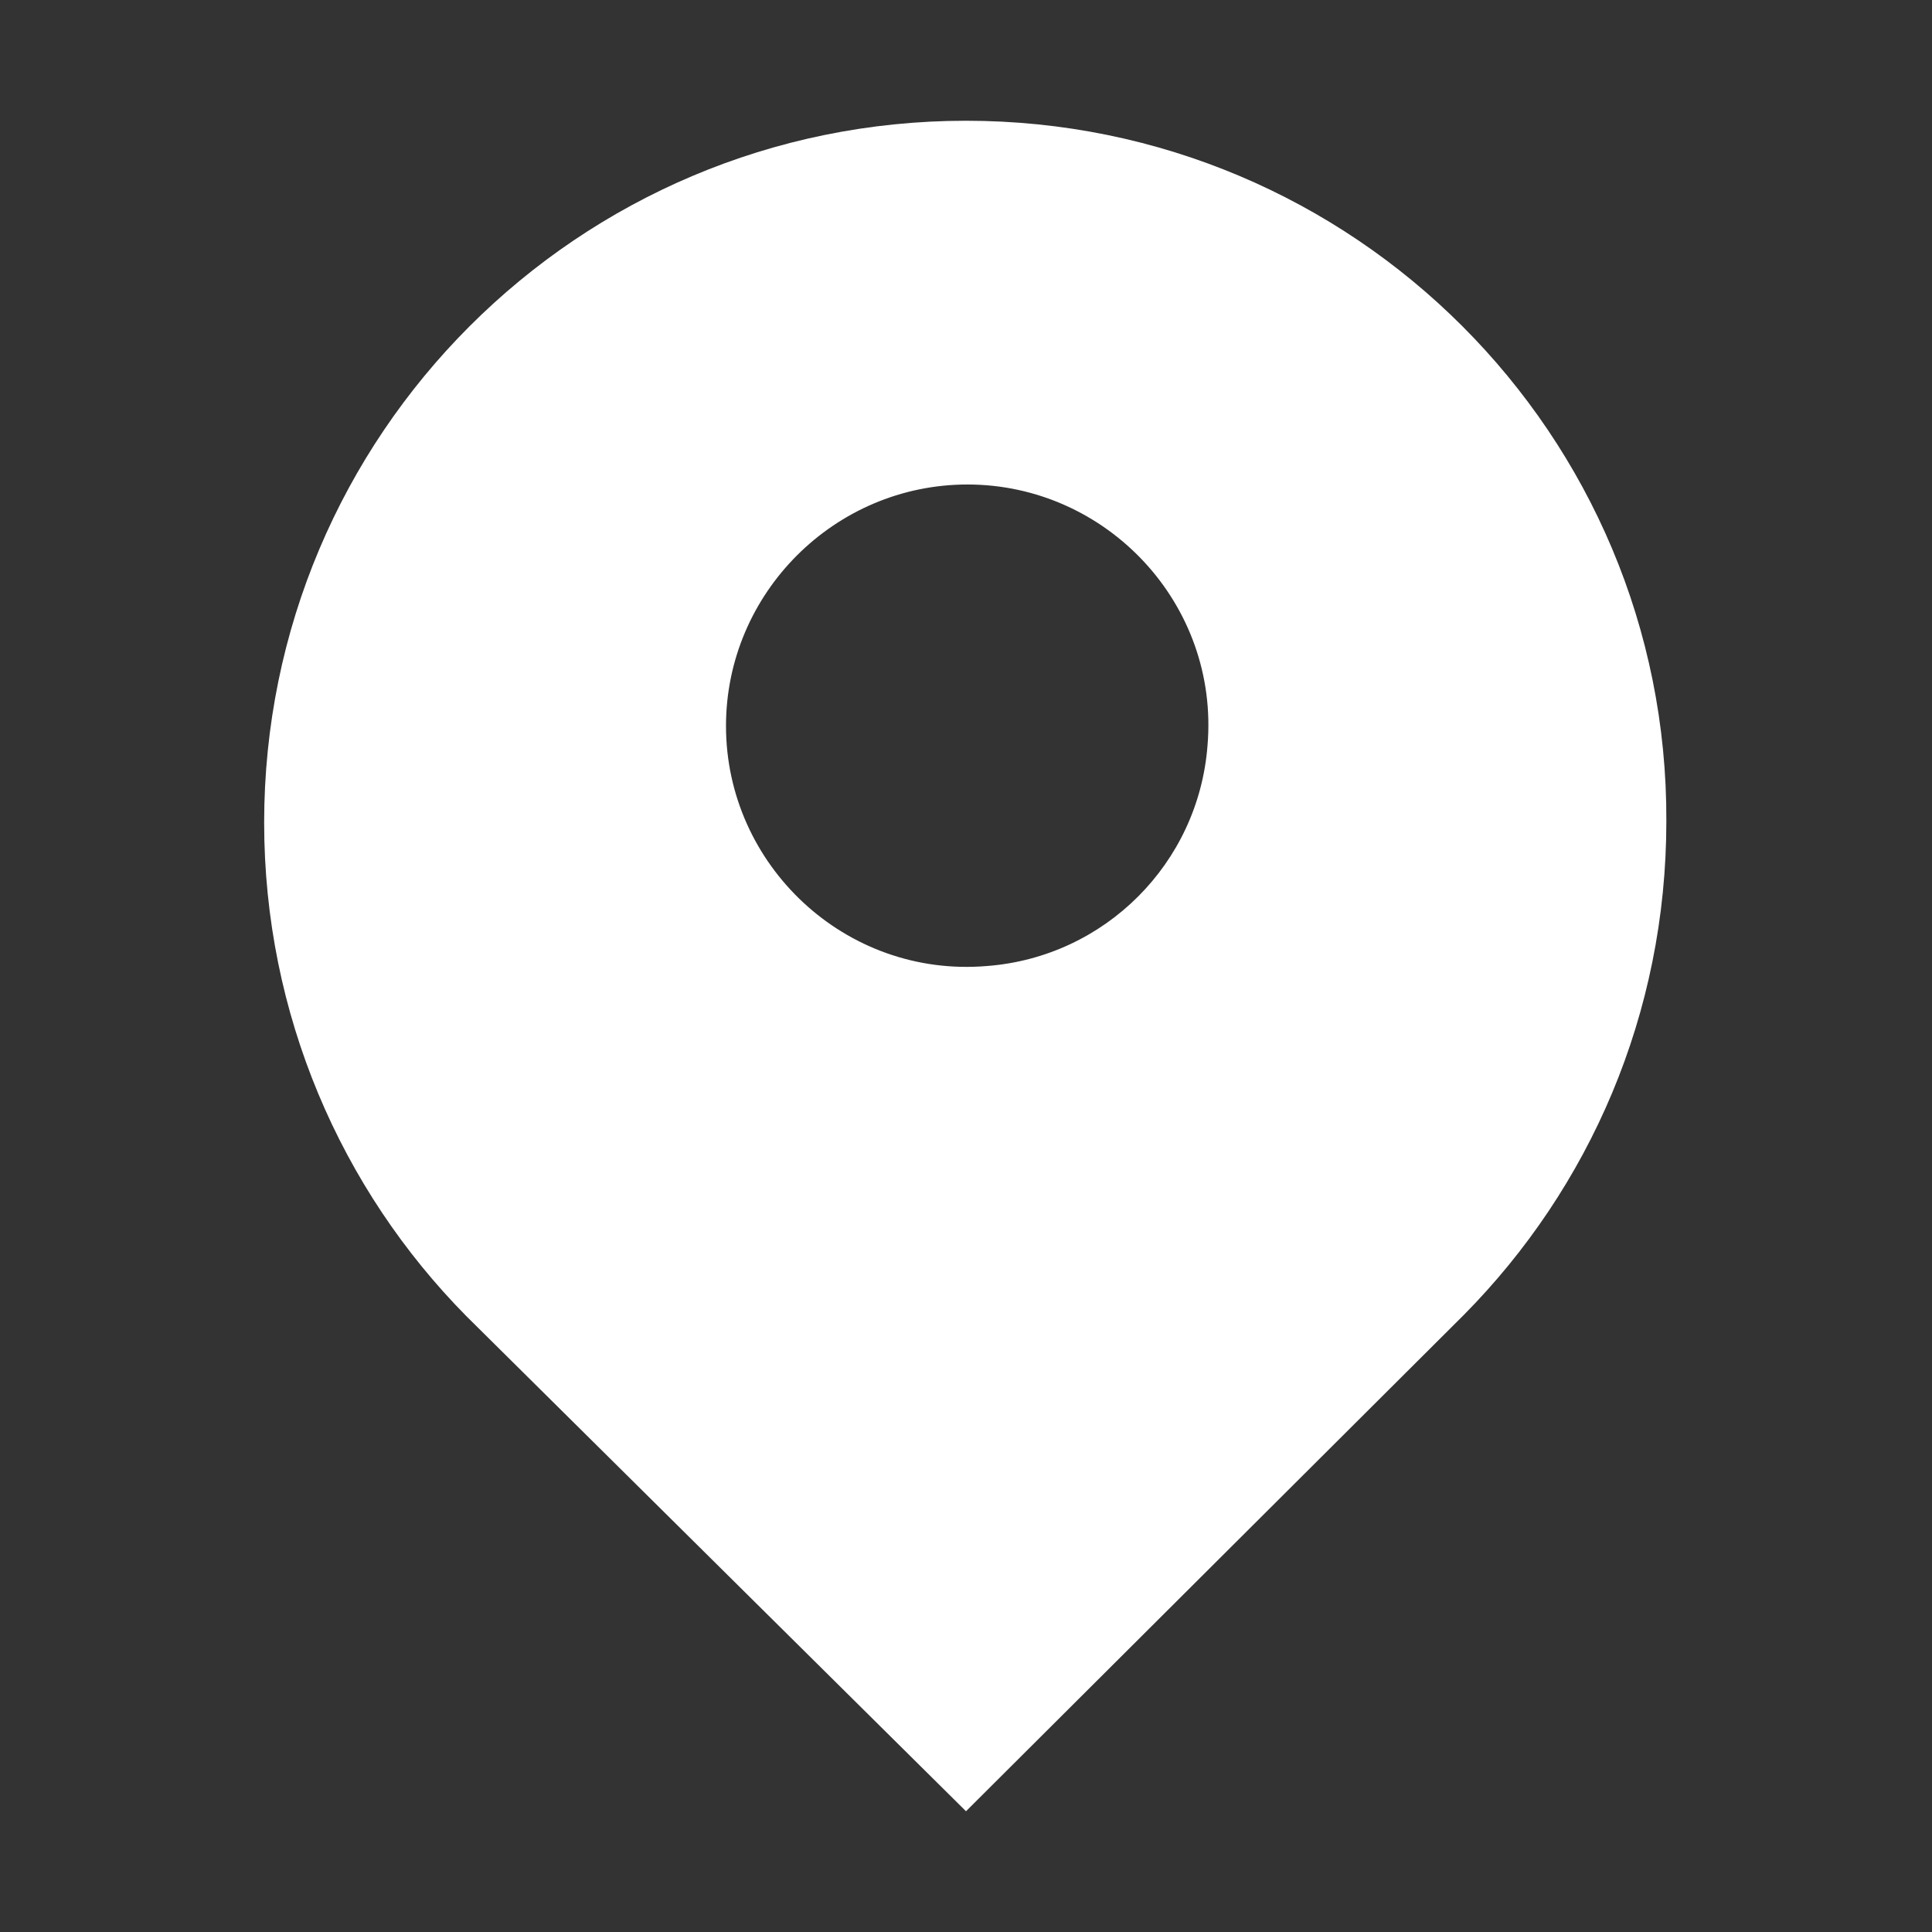 <svg width="40" height="40" viewBox="0 0 40 40" fill="none" xmlns="http://www.w3.org/2000/svg">
<rect x="0" y="0" width="40" height="40" fill="#333333" stroke="none"/>
<g id="401&#228;&#189;&#141;&#231;&#189;&#174; 1">
<path id="Vector" d="M20 2.5C11.969 2.5 5.469 9 5.469 17.031C5.469 21 7.062 24.625 9.656 27.25L20 37.5L30.312 27.219C32.906 24.594 34.5 21 34.5 17C34.531 9 28.031 2.5 20 2.5ZM25 15.438C24.812 17.875 22.875 19.812 20.438 20C17.5 20.25 15.031 17.906 15.031 15.031C15.031 12.281 17.281 10.031 20.031 10.031C22.906 10.031 25.25 12.5 25 15.438Z" fill="white"/>
</g>
</svg>
